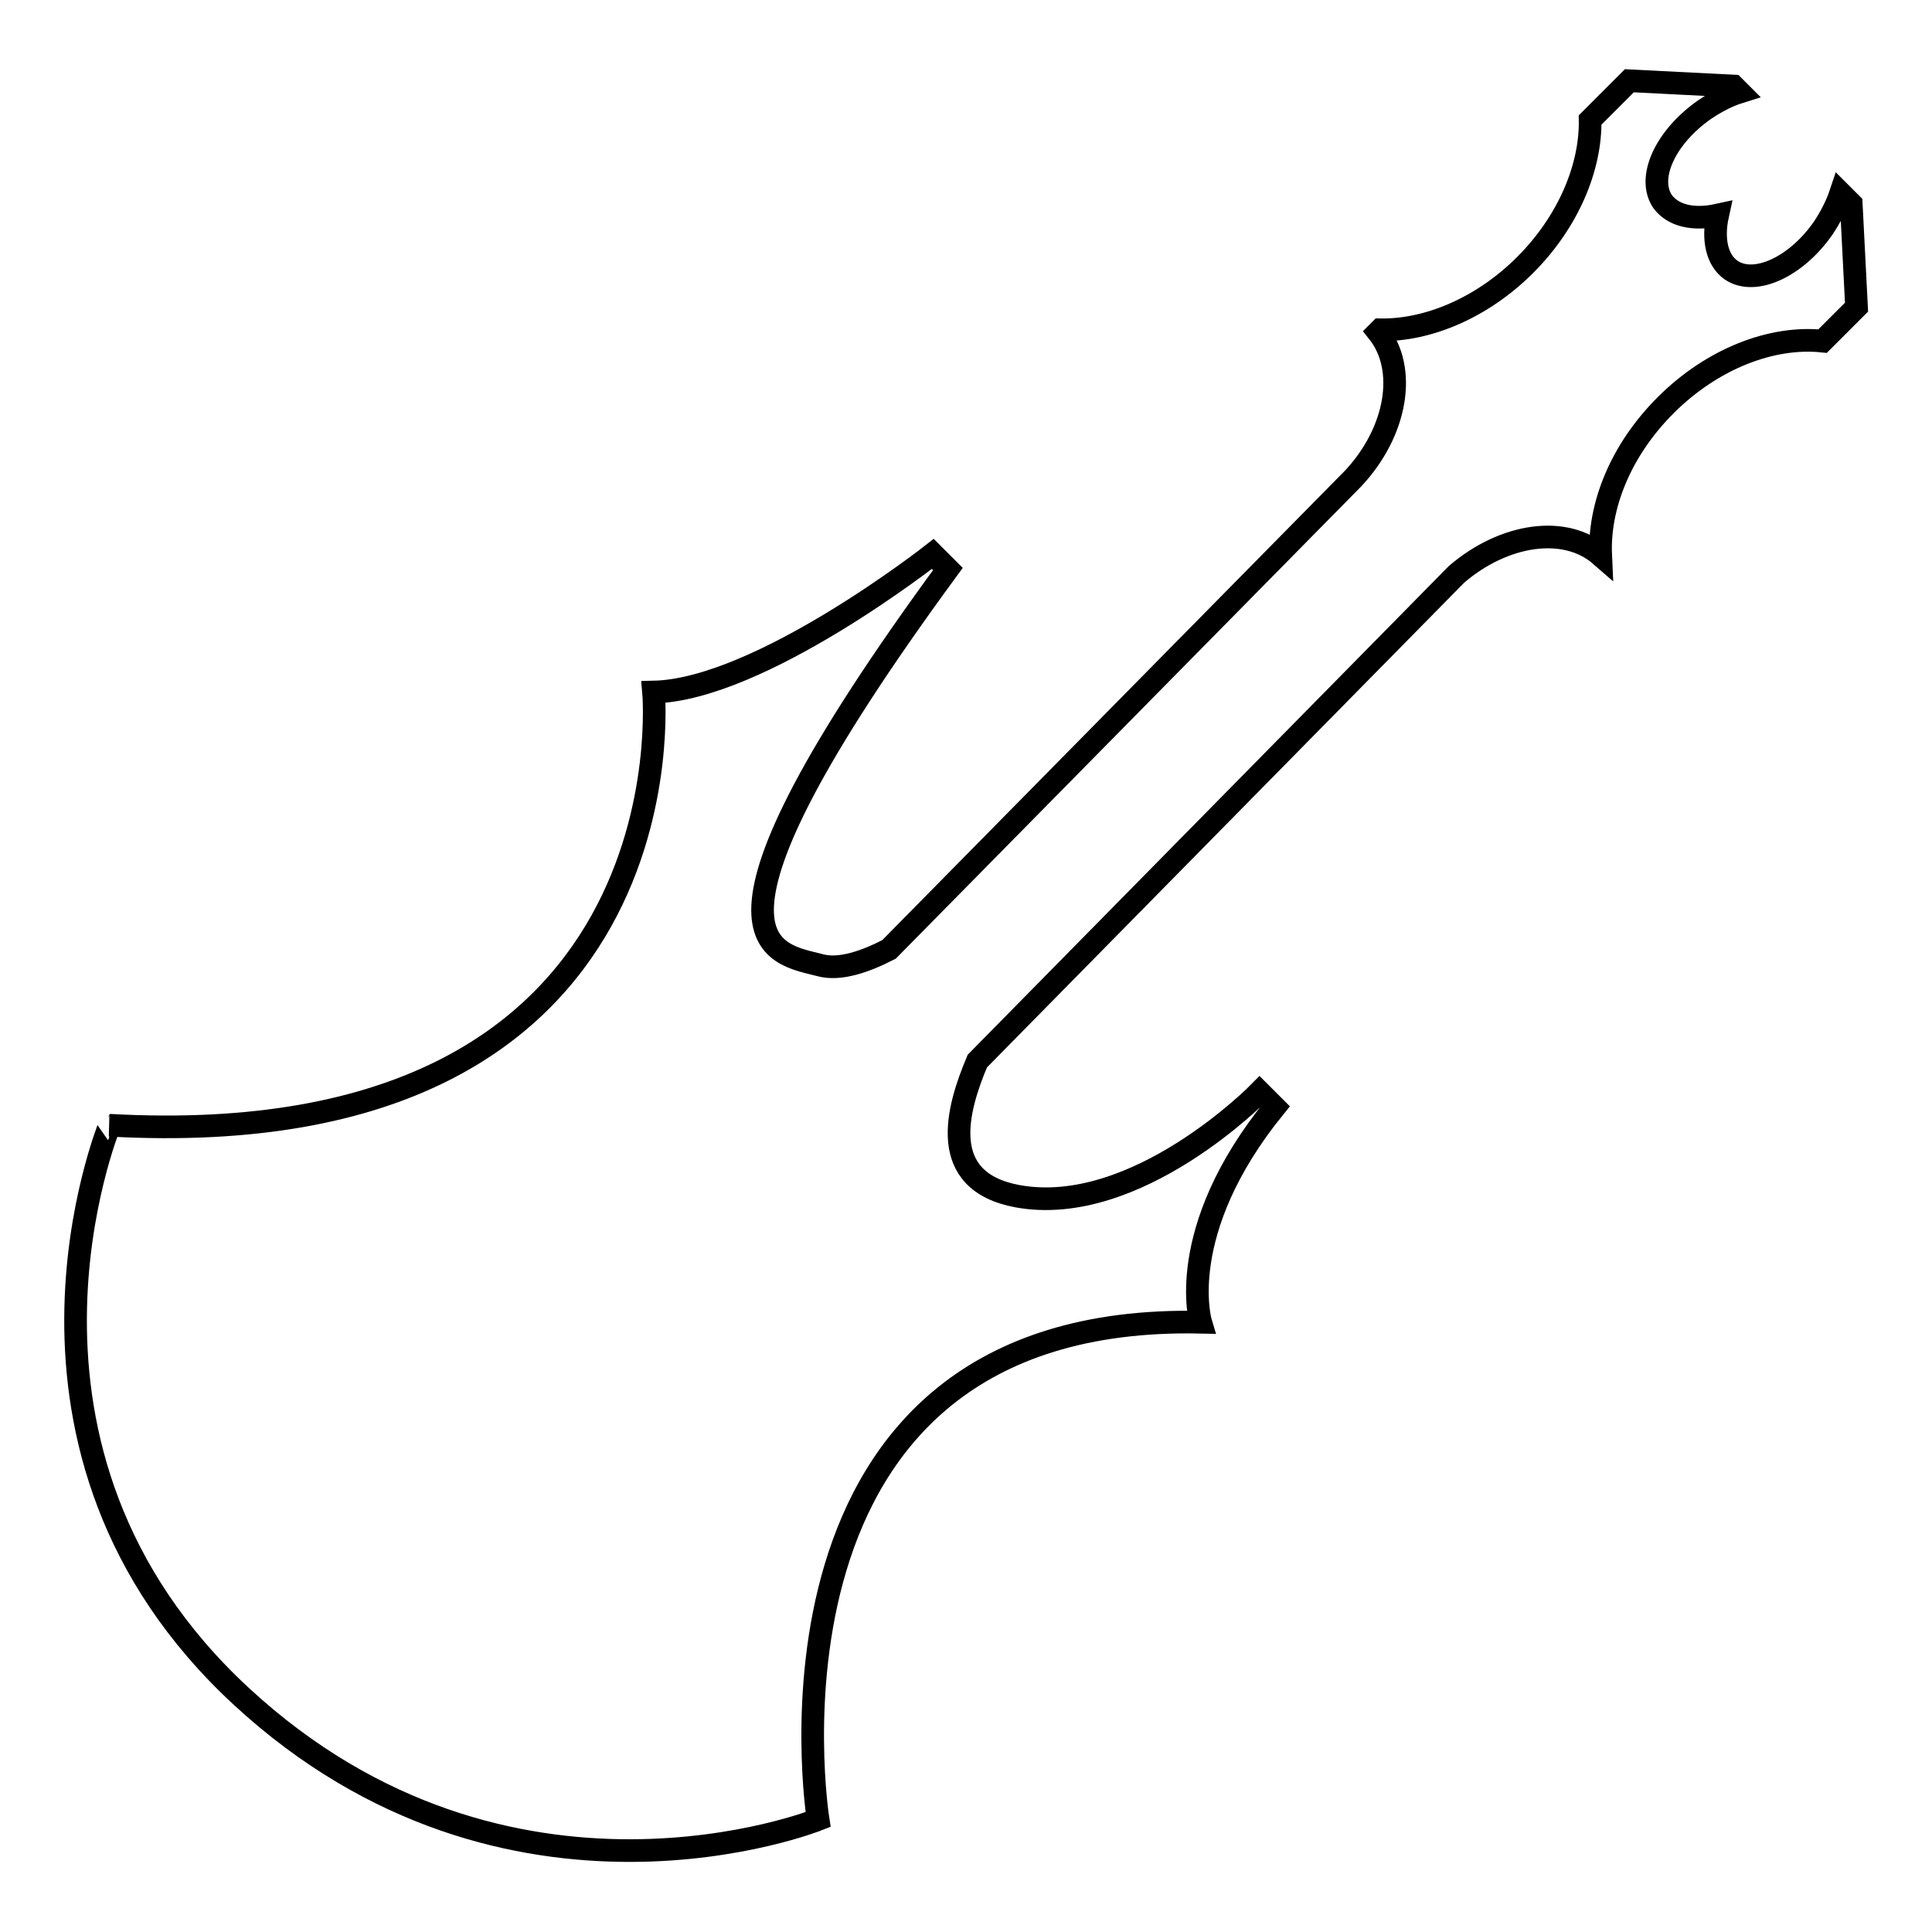 <?xml version="1.0" encoding="utf-8"?>
<!-- Svg Vector Icons : http://www.onlinewebfonts.com/icon -->
<!DOCTYPE svg PUBLIC "-//W3C//DTD SVG 1.1//EN" "http://www.w3.org/Graphics/SVG/1.1/DTD/svg11.dtd">
<svg version="1.1" xmlns="http://www.w3.org/2000/svg" xmlns:xlink="http://www.w3.org/1999/xlink" x="0px" y="0px" viewBox="0 0 256 256" enable-background="new 0 0 256 256" xml:space="preserve">
<g><g><g><g><path stroke-width="3" fill-opacity="0" stroke="#000000"  d="M32,224.8c35.4,32.7,76.4,16.3,76.4,16.3s-10.7-67.2,50.7-65.9c0,0-3.6-12,9.8-28.5l-2-2c0,0-16.3,16.7-32.1,13.8c-10.7-2-8-11.5-5.3-17.9L193,76.1c6.3-5.4,14.4-6.6,19.1-2.5c-0.3-6.5,2.6-13.9,8.6-19.9c6.2-6.2,14.1-9.2,20.8-8.5l4.5-4.5l-0.7-13.7l-1.4-1.4c-0.5,1.5-1.3,3.1-2.3,4.6c-3.6,5.2-9.1,7.7-12.2,5.6c-1.9-1.3-2.5-4.1-1.8-7.3c-3.2,0.7-5.9,0.1-7.3-1.8c-2.1-3.1,0.3-8.5,5.6-12.2c1.5-1,3-1.8,4.6-2.3l-0.8-0.8l-13.8-0.7l-5.2,5.2c0.1,6.3-2.9,13.5-8.6,19.2c-5.7,5.7-12.9,8.7-19.2,8.6l-0.3,0.3c3.9,4.9,2.5,13.2-3.3,19.4l-61.5,62.4c-3.1,1.6-6.5,2.8-9.1,2.1c-6-1.6-20-2.2,16.9-52.5l-2-2c0,0-22.9,18-37,18.3c0,0,5.6,61.7-72.1,57.4C14.6,149.1-3.4,192.1,32,224.8z"/></g></g><g></g><g></g><g></g><g></g><g></g><g></g><g></g><g></g><g></g><g></g><g></g><g></g><g></g><g></g><g></g></g></g>
</svg>